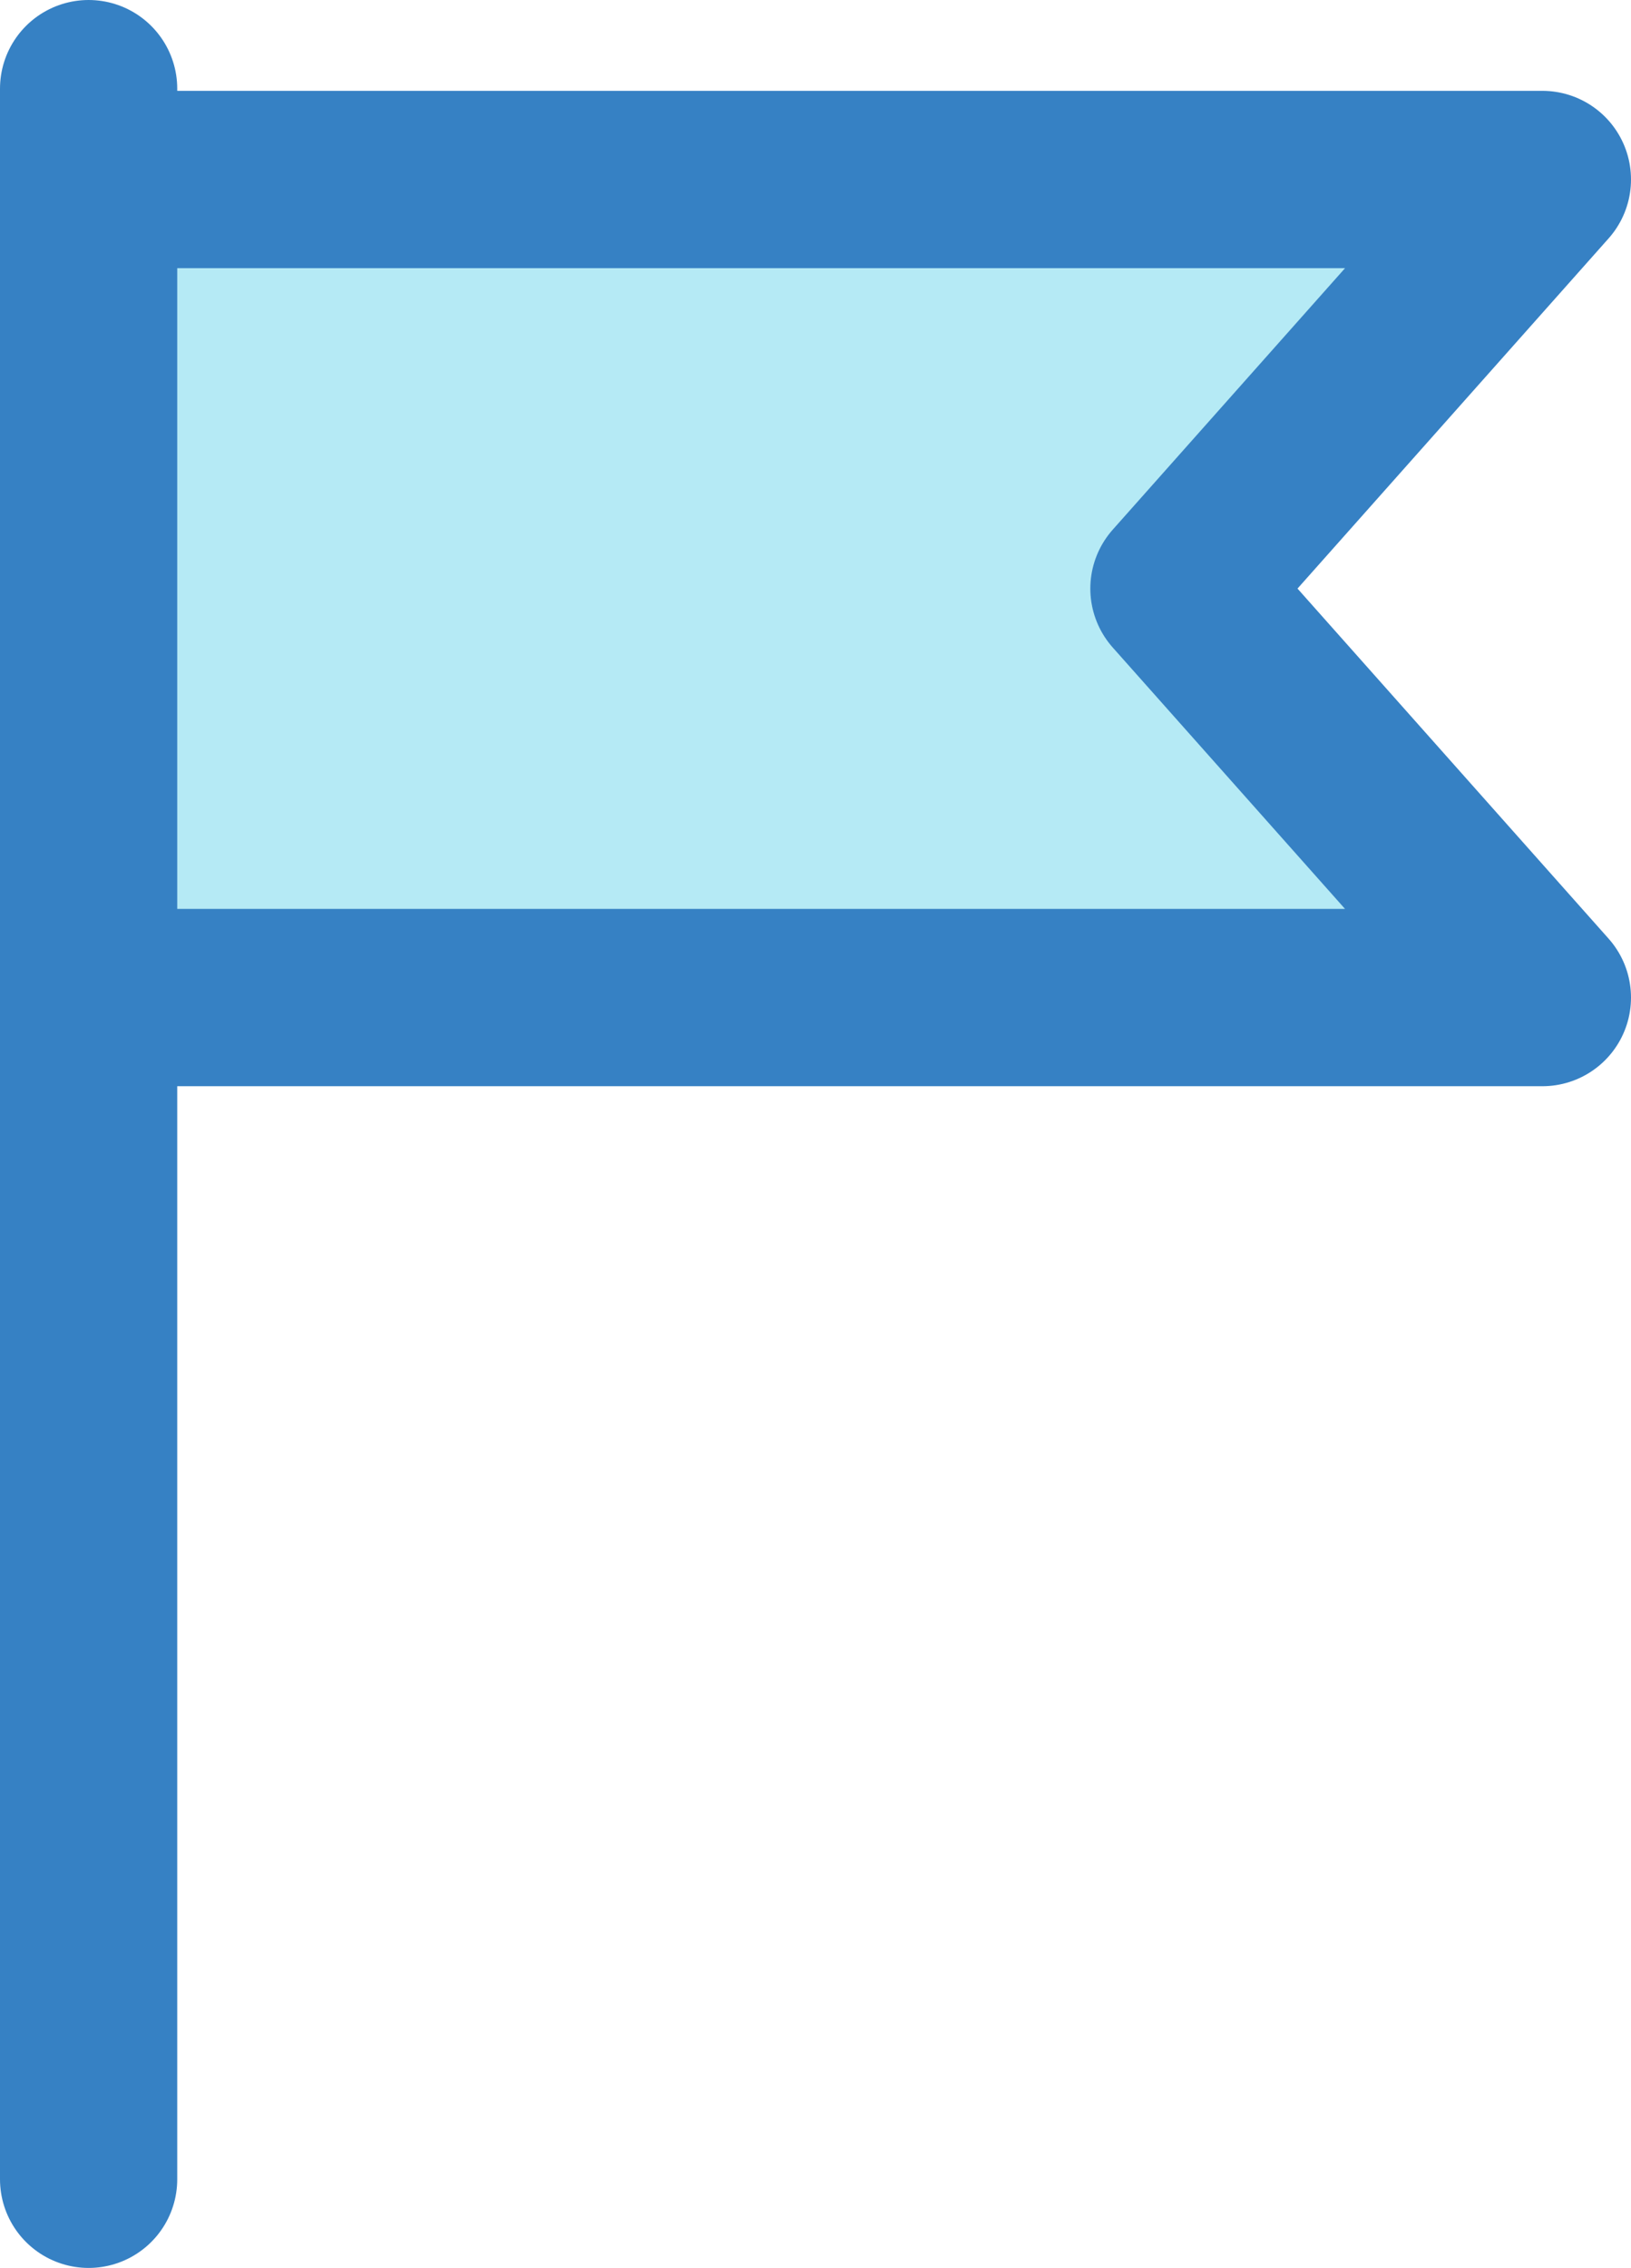 <svg xmlns="http://www.w3.org/2000/svg" width="27.608" height="38.374" viewBox="0 0 27.608 38.374"><path fill="none" stroke="#3681c4" stroke-linecap="round" stroke-linejoin="round" stroke-width="3" d="M1.5 1.5v35.374"/><path d="M26.108 16.879H1.5V3.037h24.608l-6.152 6.922Z" fill="#b5eaf5"/><path d="M26.108 16.879H1.5V3.037h24.608l-6.152 6.922Z" fill="none" stroke="#3681c4" stroke-linecap="round" stroke-linejoin="round" stroke-width="3"/></svg>
